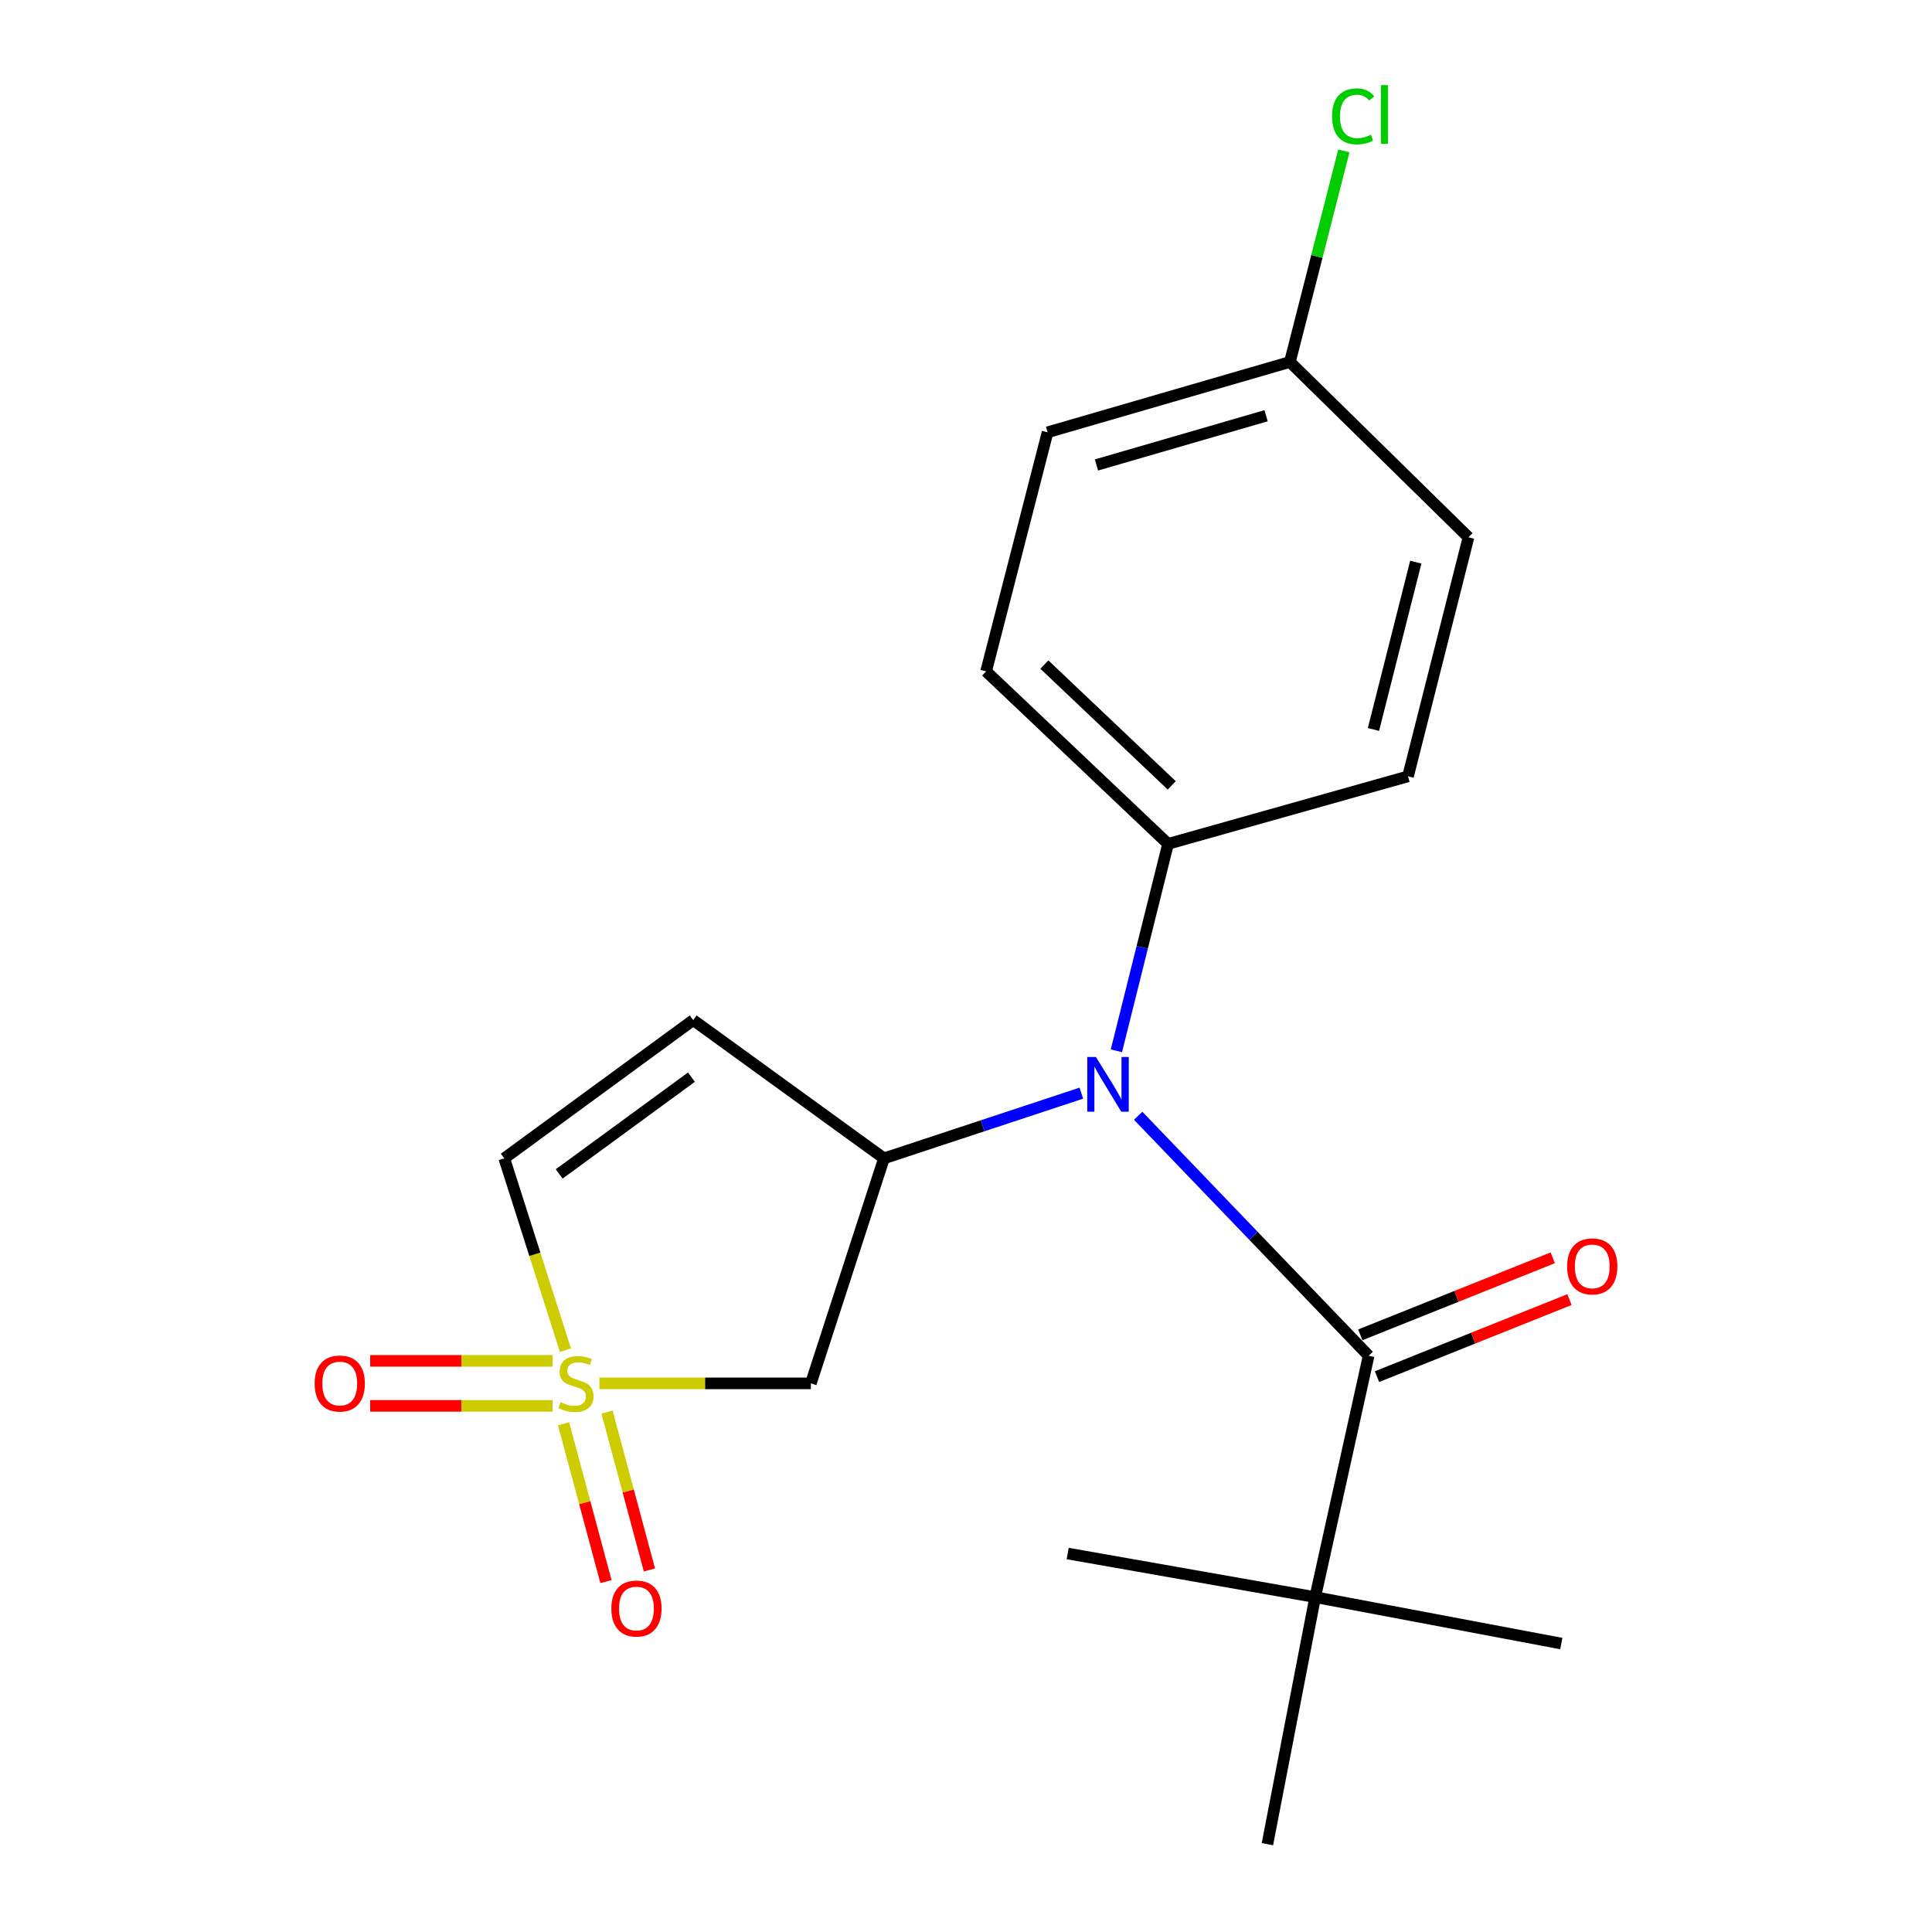 <?xml version='1.0' encoding='iso-8859-1'?>
<svg version='1.1' baseProfile='full'
              xmlns='http://www.w3.org/2000/svg'
                      xmlns:rdkit='http://www.rdkit.org/xml'
                      xmlns:xlink='http://www.w3.org/1999/xlink'
                  xml:space='preserve'
width='1000px' height='1000px' viewBox='0 0 1000 1000'>
<!-- END OF HEADER -->
<rect style='opacity:1.0;fill:#FFFFFF;stroke:none' width='1000' height='1000' x='0' y='0'> </rect>
<path class='bond-3' d='M 310.259,716.03 L 364.98,716.03' style='fill:none;fill-rule:evenodd;stroke:#CCCC00;stroke-width:6px;stroke-linecap:butt;stroke-linejoin:miter;stroke-opacity:1' />
<path class='bond-3' d='M 364.98,716.03 L 419.701,716.03' style='fill:none;fill-rule:evenodd;stroke:#000000;stroke-width:6px;stroke-linecap:butt;stroke-linejoin:miter;stroke-opacity:1' />
<path class='bond-5' d='M 292.664,698.854 L 276.835,649.21' style='fill:none;fill-rule:evenodd;stroke:#CCCC00;stroke-width:6px;stroke-linecap:butt;stroke-linejoin:miter;stroke-opacity:1' />
<path class='bond-5' d='M 276.835,649.21 L 261.006,599.567' style='fill:none;fill-rule:evenodd;stroke:#000000;stroke-width:6px;stroke-linecap:butt;stroke-linejoin:miter;stroke-opacity:1' />
<path class='bond-7' d='M 291.701,736.946 L 302.675,777.794' style='fill:none;fill-rule:evenodd;stroke:#CCCC00;stroke-width:6px;stroke-linecap:butt;stroke-linejoin:miter;stroke-opacity:1' />
<path class='bond-7' d='M 302.675,777.794 L 313.648,818.642' style='fill:none;fill-rule:evenodd;stroke:#FF0000;stroke-width:6px;stroke-linecap:butt;stroke-linejoin:miter;stroke-opacity:1' />
<path class='bond-7' d='M 314.194,730.903 L 325.167,771.752' style='fill:none;fill-rule:evenodd;stroke:#CCCC00;stroke-width:6px;stroke-linecap:butt;stroke-linejoin:miter;stroke-opacity:1' />
<path class='bond-7' d='M 325.167,771.752 L 336.14,812.6' style='fill:none;fill-rule:evenodd;stroke:#FF0000;stroke-width:6px;stroke-linecap:butt;stroke-linejoin:miter;stroke-opacity:1' />
<path class='bond-8' d='M 286.003,704.385 L 238.806,704.385' style='fill:none;fill-rule:evenodd;stroke:#CCCC00;stroke-width:6px;stroke-linecap:butt;stroke-linejoin:miter;stroke-opacity:1' />
<path class='bond-8' d='M 238.806,704.385 L 191.608,704.385' style='fill:none;fill-rule:evenodd;stroke:#FF0000;stroke-width:6px;stroke-linecap:butt;stroke-linejoin:miter;stroke-opacity:1' />
<path class='bond-8' d='M 286.003,727.675 L 238.806,727.675' style='fill:none;fill-rule:evenodd;stroke:#CCCC00;stroke-width:6px;stroke-linecap:butt;stroke-linejoin:miter;stroke-opacity:1' />
<path class='bond-8' d='M 238.806,727.675 L 191.608,727.675' style='fill:none;fill-rule:evenodd;stroke:#FF0000;stroke-width:6px;stroke-linecap:butt;stroke-linejoin:miter;stroke-opacity:1' />
<path class='bond-0' d='M 708.407,701.732 L 648.761,639.621' style='fill:none;fill-rule:evenodd;stroke:#000000;stroke-width:6px;stroke-linecap:butt;stroke-linejoin:miter;stroke-opacity:1' />
<path class='bond-0' d='M 648.761,639.621 L 589.115,577.509' style='fill:none;fill-rule:evenodd;stroke:#0000FF;stroke-width:6px;stroke-linecap:butt;stroke-linejoin:miter;stroke-opacity:1' />
<path class='bond-6' d='M 708.407,701.732 L 680.743,826.67' style='fill:none;fill-rule:evenodd;stroke:#000000;stroke-width:6px;stroke-linecap:butt;stroke-linejoin:miter;stroke-opacity:1' />
<path class='bond-10' d='M 712.735,712.543 L 762.546,692.602' style='fill:none;fill-rule:evenodd;stroke:#000000;stroke-width:6px;stroke-linecap:butt;stroke-linejoin:miter;stroke-opacity:1' />
<path class='bond-10' d='M 762.546,692.602 L 812.357,672.661' style='fill:none;fill-rule:evenodd;stroke:#FF0000;stroke-width:6px;stroke-linecap:butt;stroke-linejoin:miter;stroke-opacity:1' />
<path class='bond-10' d='M 704.079,690.921 L 753.89,670.98' style='fill:none;fill-rule:evenodd;stroke:#000000;stroke-width:6px;stroke-linecap:butt;stroke-linejoin:miter;stroke-opacity:1' />
<path class='bond-10' d='M 753.89,670.98 L 803.701,651.039' style='fill:none;fill-rule:evenodd;stroke:#FF0000;stroke-width:6px;stroke-linecap:butt;stroke-linejoin:miter;stroke-opacity:1' />
<path class='bond-1' d='M 457.547,599.567 L 419.701,716.03' style='fill:none;fill-rule:evenodd;stroke:#000000;stroke-width:6px;stroke-linecap:butt;stroke-linejoin:miter;stroke-opacity:1' />
<path class='bond-2' d='M 457.547,599.567 L 508.63,582.689' style='fill:none;fill-rule:evenodd;stroke:#000000;stroke-width:6px;stroke-linecap:butt;stroke-linejoin:miter;stroke-opacity:1' />
<path class='bond-2' d='M 508.63,582.689 L 559.713,565.812' style='fill:none;fill-rule:evenodd;stroke:#0000FF;stroke-width:6px;stroke-linecap:butt;stroke-linejoin:miter;stroke-opacity:1' />
<path class='bond-20' d='M 457.547,599.567 L 358.798,528.002' style='fill:none;fill-rule:evenodd;stroke:#000000;stroke-width:6px;stroke-linecap:butt;stroke-linejoin:miter;stroke-opacity:1' />
<path class='bond-9' d='M 577.843,543.888 L 591.214,490.342' style='fill:none;fill-rule:evenodd;stroke:#0000FF;stroke-width:6px;stroke-linecap:butt;stroke-linejoin:miter;stroke-opacity:1' />
<path class='bond-9' d='M 591.214,490.342 L 604.585,436.795' style='fill:none;fill-rule:evenodd;stroke:#000000;stroke-width:6px;stroke-linecap:butt;stroke-linejoin:miter;stroke-opacity:1' />
<path class='bond-4' d='M 358.798,528.002 L 261.006,599.567' style='fill:none;fill-rule:evenodd;stroke:#000000;stroke-width:6px;stroke-linecap:butt;stroke-linejoin:miter;stroke-opacity:1' />
<path class='bond-4' d='M 357.883,557.531 L 289.429,607.627' style='fill:none;fill-rule:evenodd;stroke:#000000;stroke-width:6px;stroke-linecap:butt;stroke-linejoin:miter;stroke-opacity:1' />
<path class='bond-17' d='M 680.743,826.67 L 808.127,850.698' style='fill:none;fill-rule:evenodd;stroke:#000000;stroke-width:6px;stroke-linecap:butt;stroke-linejoin:miter;stroke-opacity:1' />
<path class='bond-18' d='M 680.743,826.67 L 552.635,804.105' style='fill:none;fill-rule:evenodd;stroke:#000000;stroke-width:6px;stroke-linecap:butt;stroke-linejoin:miter;stroke-opacity:1' />
<path class='bond-19' d='M 680.743,826.67 L 656.004,954.545' style='fill:none;fill-rule:evenodd;stroke:#000000;stroke-width:6px;stroke-linecap:butt;stroke-linejoin:miter;stroke-opacity:1' />
<path class='bond-11' d='M 604.585,436.795 L 510.416,347.491' style='fill:none;fill-rule:evenodd;stroke:#000000;stroke-width:6px;stroke-linecap:butt;stroke-linejoin:miter;stroke-opacity:1' />
<path class='bond-11' d='M 606.486,406.501 L 540.567,343.988' style='fill:none;fill-rule:evenodd;stroke:#000000;stroke-width:6px;stroke-linecap:butt;stroke-linejoin:miter;stroke-opacity:1' />
<path class='bond-12' d='M 604.585,436.795 L 728.786,401.835' style='fill:none;fill-rule:evenodd;stroke:#000000;stroke-width:6px;stroke-linecap:butt;stroke-linejoin:miter;stroke-opacity:1' />
<path class='bond-15' d='M 510.416,347.491 L 542.22,223.757' style='fill:none;fill-rule:evenodd;stroke:#000000;stroke-width:6px;stroke-linecap:butt;stroke-linejoin:miter;stroke-opacity:1' />
<path class='bond-14' d='M 728.786,401.835 L 760.085,278.113' style='fill:none;fill-rule:evenodd;stroke:#000000;stroke-width:6px;stroke-linecap:butt;stroke-linejoin:miter;stroke-opacity:1' />
<path class='bond-14' d='M 710.902,377.564 L 732.811,290.959' style='fill:none;fill-rule:evenodd;stroke:#000000;stroke-width:6px;stroke-linecap:butt;stroke-linejoin:miter;stroke-opacity:1' />
<path class='bond-13' d='M 667.649,187.359 L 760.085,278.113' style='fill:none;fill-rule:evenodd;stroke:#000000;stroke-width:6px;stroke-linecap:butt;stroke-linejoin:miter;stroke-opacity:1' />
<path class='bond-16' d='M 667.649,187.359 L 681.615,132.728' style='fill:none;fill-rule:evenodd;stroke:#000000;stroke-width:6px;stroke-linecap:butt;stroke-linejoin:miter;stroke-opacity:1' />
<path class='bond-16' d='M 681.615,132.728 L 695.58,78.097' style='fill:none;fill-rule:evenodd;stroke:#00CC00;stroke-width:6px;stroke-linecap:butt;stroke-linejoin:miter;stroke-opacity:1' />
<path class='bond-21' d='M 667.649,187.359 L 542.22,223.757' style='fill:none;fill-rule:evenodd;stroke:#000000;stroke-width:6px;stroke-linecap:butt;stroke-linejoin:miter;stroke-opacity:1' />
<path class='bond-21' d='M 655.325,215.186 L 567.525,240.664' style='fill:none;fill-rule:evenodd;stroke:#000000;stroke-width:6px;stroke-linecap:butt;stroke-linejoin:miter;stroke-opacity:1' />
<path  class='atom-0' d='M 290.14 725.75
Q 290.46 725.87, 291.78 726.43
Q 293.1 726.99, 294.54 727.35
Q 296.02 727.67, 297.46 727.67
Q 300.14 727.67, 301.7 726.39
Q 303.26 725.07, 303.26 722.79
Q 303.26 721.23, 302.46 720.27
Q 301.7 719.31, 300.5 718.79
Q 299.3 718.27, 297.3 717.67
Q 294.78 716.91, 293.26 716.19
Q 291.78 715.47, 290.7 713.95
Q 289.66 712.43, 289.66 709.87
Q 289.66 706.31, 292.06 704.11
Q 294.5 701.91, 299.3 701.91
Q 302.58 701.91, 306.3 703.47
L 305.38 706.55
Q 301.98 705.15, 299.42 705.15
Q 296.66 705.15, 295.14 706.31
Q 293.62 707.43, 293.66 709.39
Q 293.66 710.91, 294.42 711.83
Q 295.22 712.75, 296.34 713.27
Q 297.5 713.79, 299.42 714.39
Q 301.98 715.19, 303.5 715.99
Q 305.02 716.79, 306.1 718.43
Q 307.22 720.03, 307.22 722.79
Q 307.22 726.71, 304.58 728.83
Q 301.98 730.91, 297.62 730.91
Q 295.1 730.91, 293.18 730.35
Q 291.3 729.83, 289.06 728.91
L 290.14 725.75
' fill='#CCCC00'/>
<path  class='atom-3' d='M 567.246 547.095
L 576.526 562.095
Q 577.446 563.575, 578.926 566.255
Q 580.406 568.935, 580.486 569.095
L 580.486 547.095
L 584.246 547.095
L 584.246 575.415
L 580.366 575.415
L 570.406 559.015
Q 569.246 557.095, 568.006 554.895
Q 566.806 552.695, 566.446 552.015
L 566.446 575.415
L 562.766 575.415
L 562.766 547.095
L 567.246 547.095
' fill='#0000FF'/>
<path  class='atom-8' d='M 316.427 832.573
Q 316.427 825.773, 319.787 821.973
Q 323.147 818.173, 329.427 818.173
Q 335.707 818.173, 339.067 821.973
Q 342.427 825.773, 342.427 832.573
Q 342.427 839.453, 339.027 843.373
Q 335.627 847.253, 329.427 847.253
Q 323.187 847.253, 319.787 843.373
Q 316.427 839.493, 316.427 832.573
M 329.427 844.053
Q 333.747 844.053, 336.067 841.173
Q 338.427 838.253, 338.427 832.573
Q 338.427 827.013, 336.067 824.213
Q 333.747 821.373, 329.427 821.373
Q 325.107 821.373, 322.747 824.173
Q 320.427 826.973, 320.427 832.573
Q 320.427 838.293, 322.747 841.173
Q 325.107 844.053, 329.427 844.053
' fill='#FF0000'/>
<path  class='atom-9' d='M 162.855 716.11
Q 162.855 709.31, 166.215 705.51
Q 169.575 701.71, 175.855 701.71
Q 182.135 701.71, 185.495 705.51
Q 188.855 709.31, 188.855 716.11
Q 188.855 722.99, 185.455 726.91
Q 182.055 730.79, 175.855 730.79
Q 169.615 730.79, 166.215 726.91
Q 162.855 723.03, 162.855 716.11
M 175.855 727.59
Q 180.175 727.59, 182.495 724.71
Q 184.855 721.79, 184.855 716.11
Q 184.855 710.55, 182.495 707.75
Q 180.175 704.91, 175.855 704.91
Q 171.535 704.91, 169.175 707.71
Q 166.855 710.51, 166.855 716.11
Q 166.855 721.83, 169.175 724.71
Q 171.535 727.59, 175.855 727.59
' fill='#FF0000'/>
<path  class='atom-11' d='M 811.145 655.478
Q 811.145 648.678, 814.505 644.878
Q 817.865 641.078, 824.145 641.078
Q 830.425 641.078, 833.785 644.878
Q 837.145 648.678, 837.145 655.478
Q 837.145 662.358, 833.745 666.278
Q 830.345 670.158, 824.145 670.158
Q 817.905 670.158, 814.505 666.278
Q 811.145 662.398, 811.145 655.478
M 824.145 666.958
Q 828.465 666.958, 830.785 664.078
Q 833.145 661.158, 833.145 655.478
Q 833.145 649.918, 830.785 647.118
Q 828.465 644.278, 824.145 644.278
Q 819.825 644.278, 817.465 647.078
Q 815.145 649.878, 815.145 655.478
Q 815.145 661.198, 817.465 664.078
Q 819.825 666.958, 824.145 666.958
' fill='#FF0000'/>
<path  class='atom-17' d='M 689.478 60.231
Q 689.478 53.191, 692.758 49.511
Q 696.078 45.791, 702.358 45.791
Q 708.198 45.791, 711.318 49.911
L 708.678 52.071
Q 706.398 49.071, 702.358 49.071
Q 698.078 49.071, 695.798 51.951
Q 693.558 54.791, 693.558 60.231
Q 693.558 65.831, 695.878 68.711
Q 698.238 71.591, 702.798 71.591
Q 705.918 71.591, 709.558 69.711
L 710.678 72.711
Q 709.198 73.671, 706.958 74.231
Q 704.718 74.791, 702.238 74.791
Q 696.078 74.791, 692.758 71.031
Q 689.478 67.271, 689.478 60.231
' fill='#00CC00'/>
<path  class='atom-17' d='M 714.758 44.071
L 718.438 44.071
L 718.438 74.431
L 714.758 74.431
L 714.758 44.071
' fill='#00CC00'/>
</svg>
